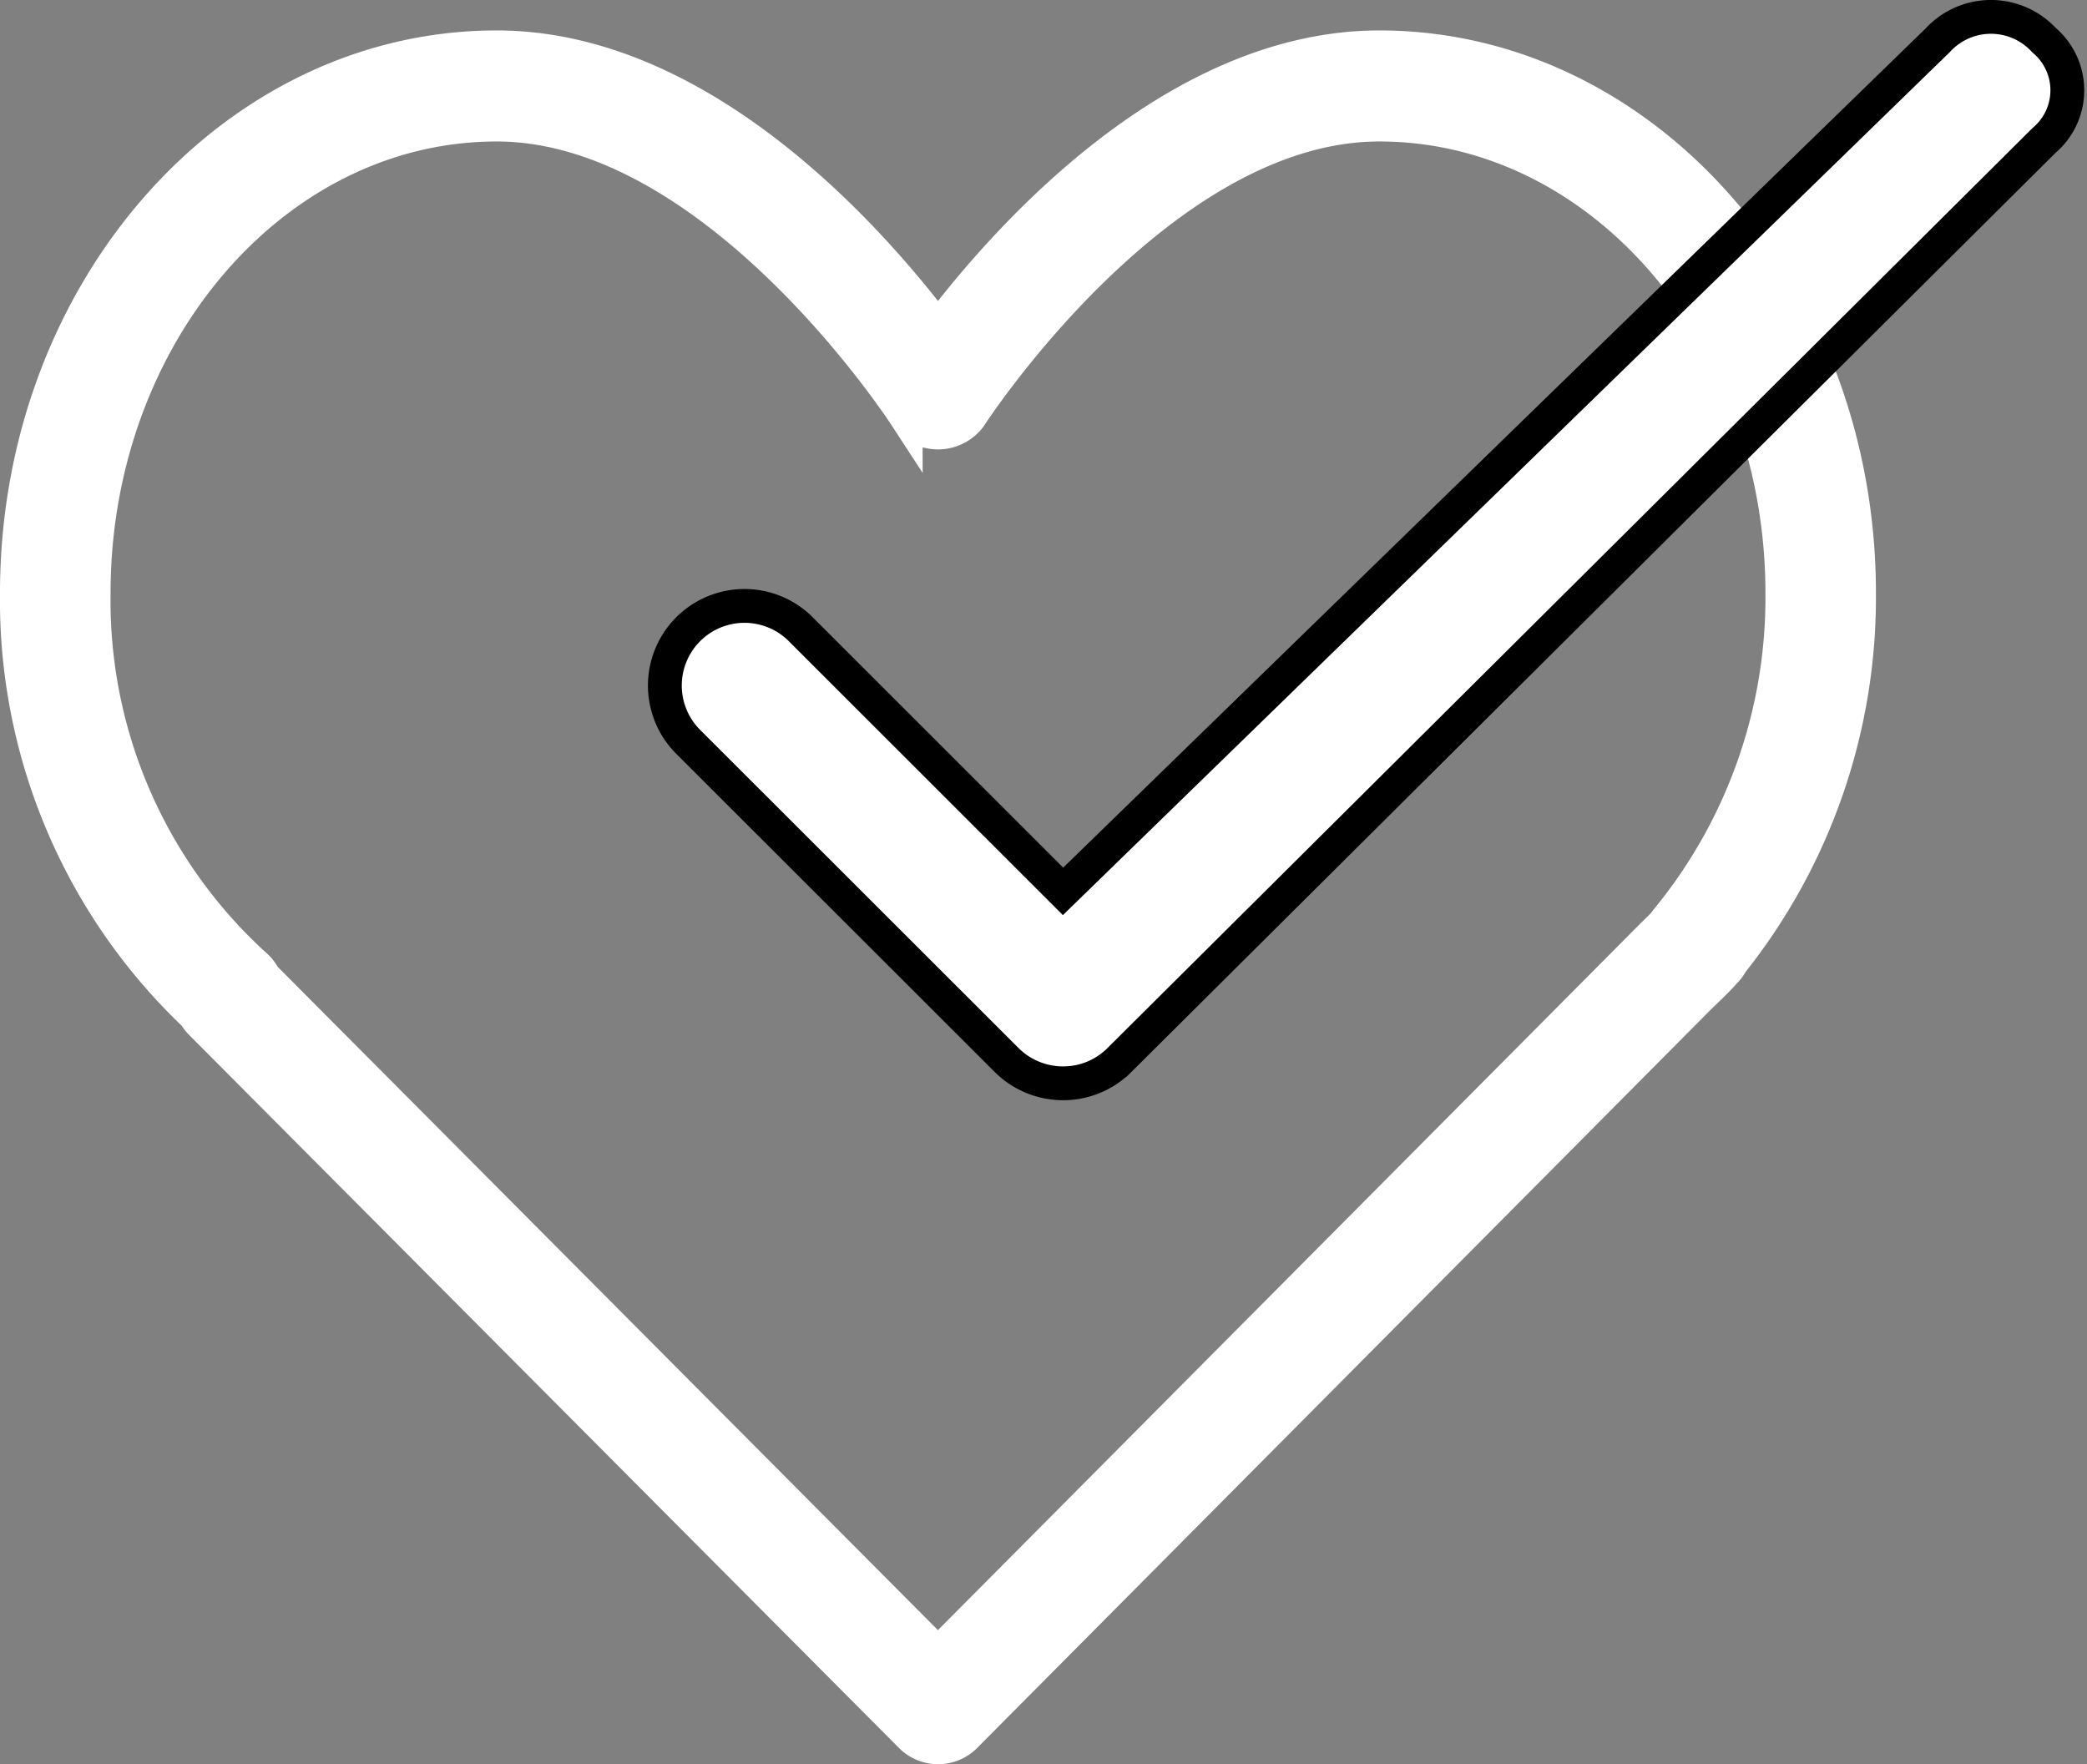 <svg viewBox="0 0 30.86 26.087" height="26.087" width="30.86" xmlns="http://www.w3.org/2000/svg">
                        <rect x="0" y="0" width="30.86" height="26.087" fill="#808080" stroke="none"/>
                        <g data-name="Group 3198">
                            <path data-name="Icon/Wishlist" transform="translate(.25 .7)" style="stroke:#fff;fill:#fff;stroke-width:.5px" d="M20.146 0c-3.022 0-5.517 2.825-6.526 4.159C12.611 2.825 10.115 0 7.094 0 3.182 0 0 3.62 0 8.069a8.456 8.456 0 0 0 2.632 6.238.564.564 0 0 0 .089.117l10.5 10.546a.565.565 0 0 0 .8 0l10.847-10.916.112-.109c.089-.084.176-.17.274-.279a.555.555 0 0 0 .1-.136 8.661 8.661 0 0 0 1.885-5.46C27.24 3.62 24.058 0 20.146 0zm4.265 12.887a.531.531 0 0 0-.043.058c-.053.061-.111.115-.169.171l-10.58 10.642-9.966-10.012a.573.573 0 0 0-.132-.17 7.288 7.288 0 0 1-2.386-5.507c0-3.819 2.673-6.927 5.959-6.927 3.249 0 6.021 4.266 6.049 4.309a.588.588 0 0 0 .954 0c.028-.043 2.8-4.309 6.049-4.309 3.286 0 5.959 3.108 5.959 6.927a7.5 7.5 0 0 1-1.694 4.818z"></path>
                            <path style="stroke:#000;fill:#fff;stroke-width:.5px" transform="translate(4.832 -2.431)" d="M10.887 18.449a1.183 1.183 0 0 1-.834-.344L5.344 13.4a1.177 1.177 0 1 1 1.665-1.665l3.878 3.876L23.822 3.025a1.068 1.068 0 0 1 1.571 0 .97.97 0 0 1 0 1.482l-13.675 13.6a1.173 1.173 0 0 1-.831.342z" data-name="Path 3391"></path>
                        </g>
                    </svg>